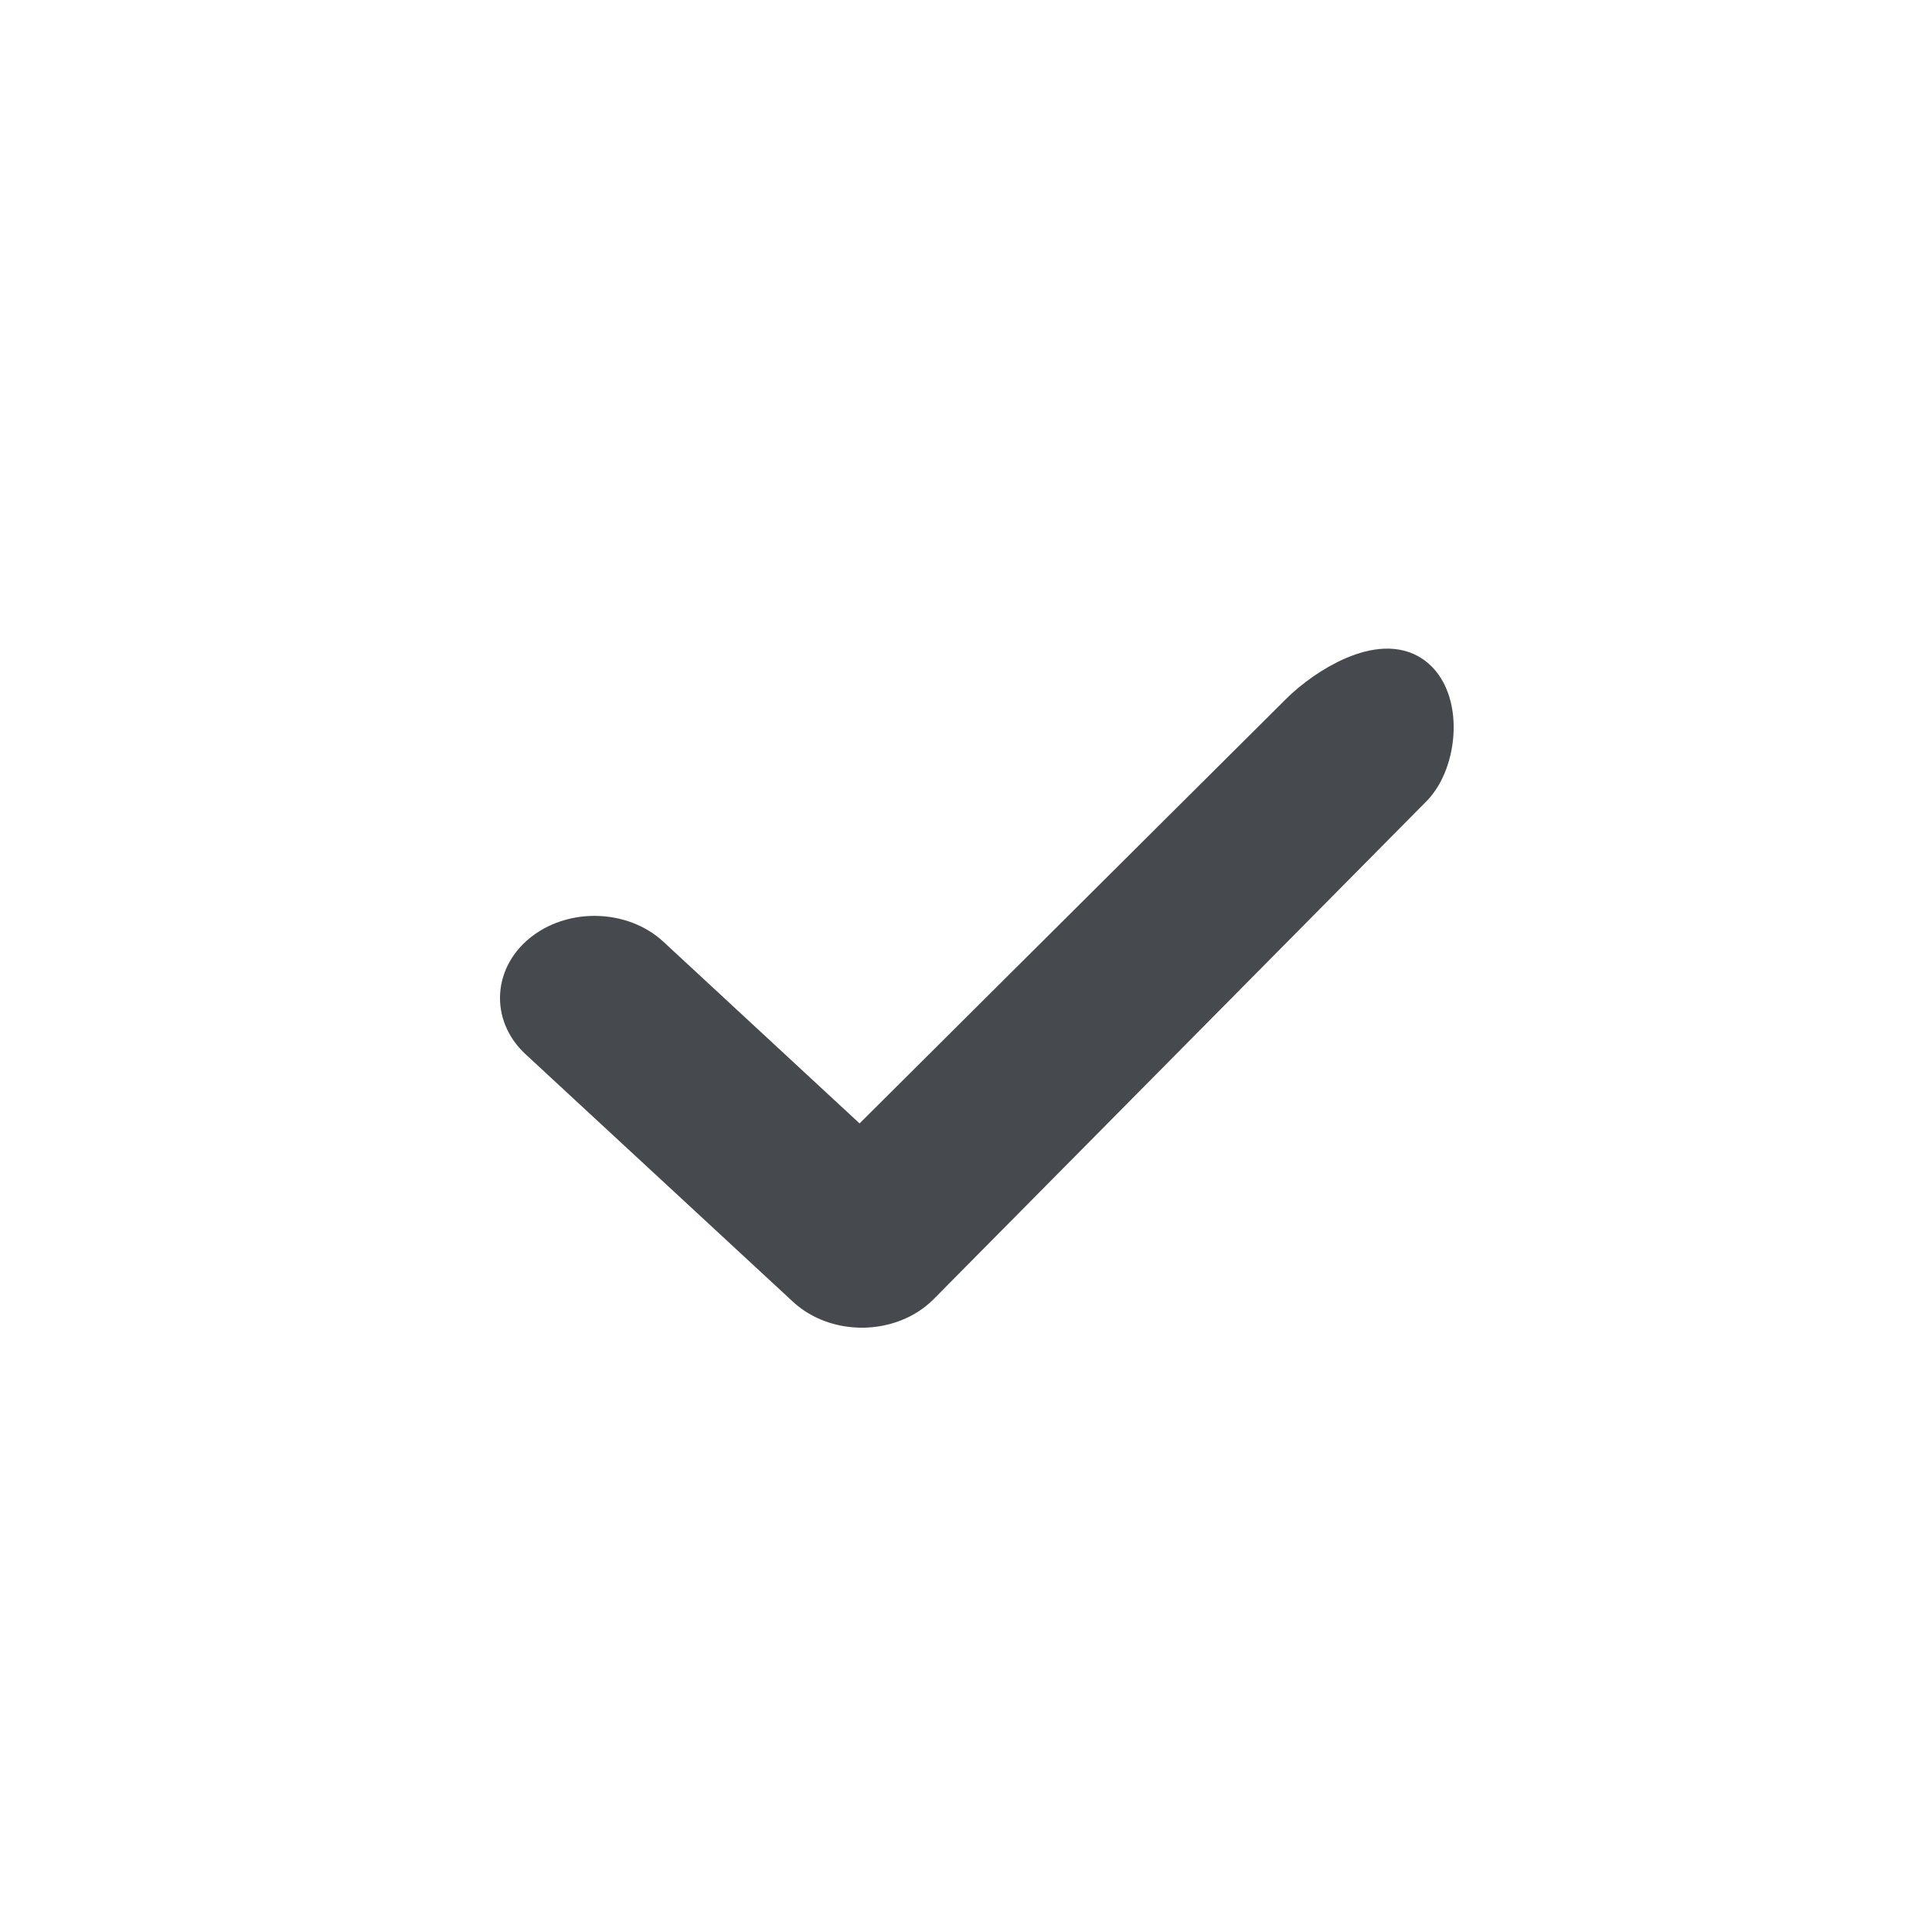 <svg width="24" height="24" viewBox="0 0 24 24" fill="none" xmlns="http://www.w3.org/2000/svg">
<g clip-path="url(#clip0_211_2)">
<path fill-rule="evenodd" clip-rule="evenodd" d="M17.538 8.397C17.929 8.671 17.866 9.456 17.538 9.782L11.414 15.969C11.242 16.139 10.991 16.239 10.723 16.243C10.456 16.247 10.2 16.154 10.021 15.988L6.698 12.912C6.357 12.596 6.388 12.109 6.767 11.825C7.146 11.541 7.73 11.566 8.071 11.882L10.684 14.302L16.154 8.858C16.482 8.533 17.148 8.124 17.538 8.397Z" fill="#46494d" stroke="#46494d" stroke-width="0.5" stroke-linecap="round" stroke-linejoin="round"/>
</g>
<defs>
<clipPath id="clip0_211_2">
<rect width="24" height="24" fill="white"/>
</clipPath>
</defs>
</svg>
